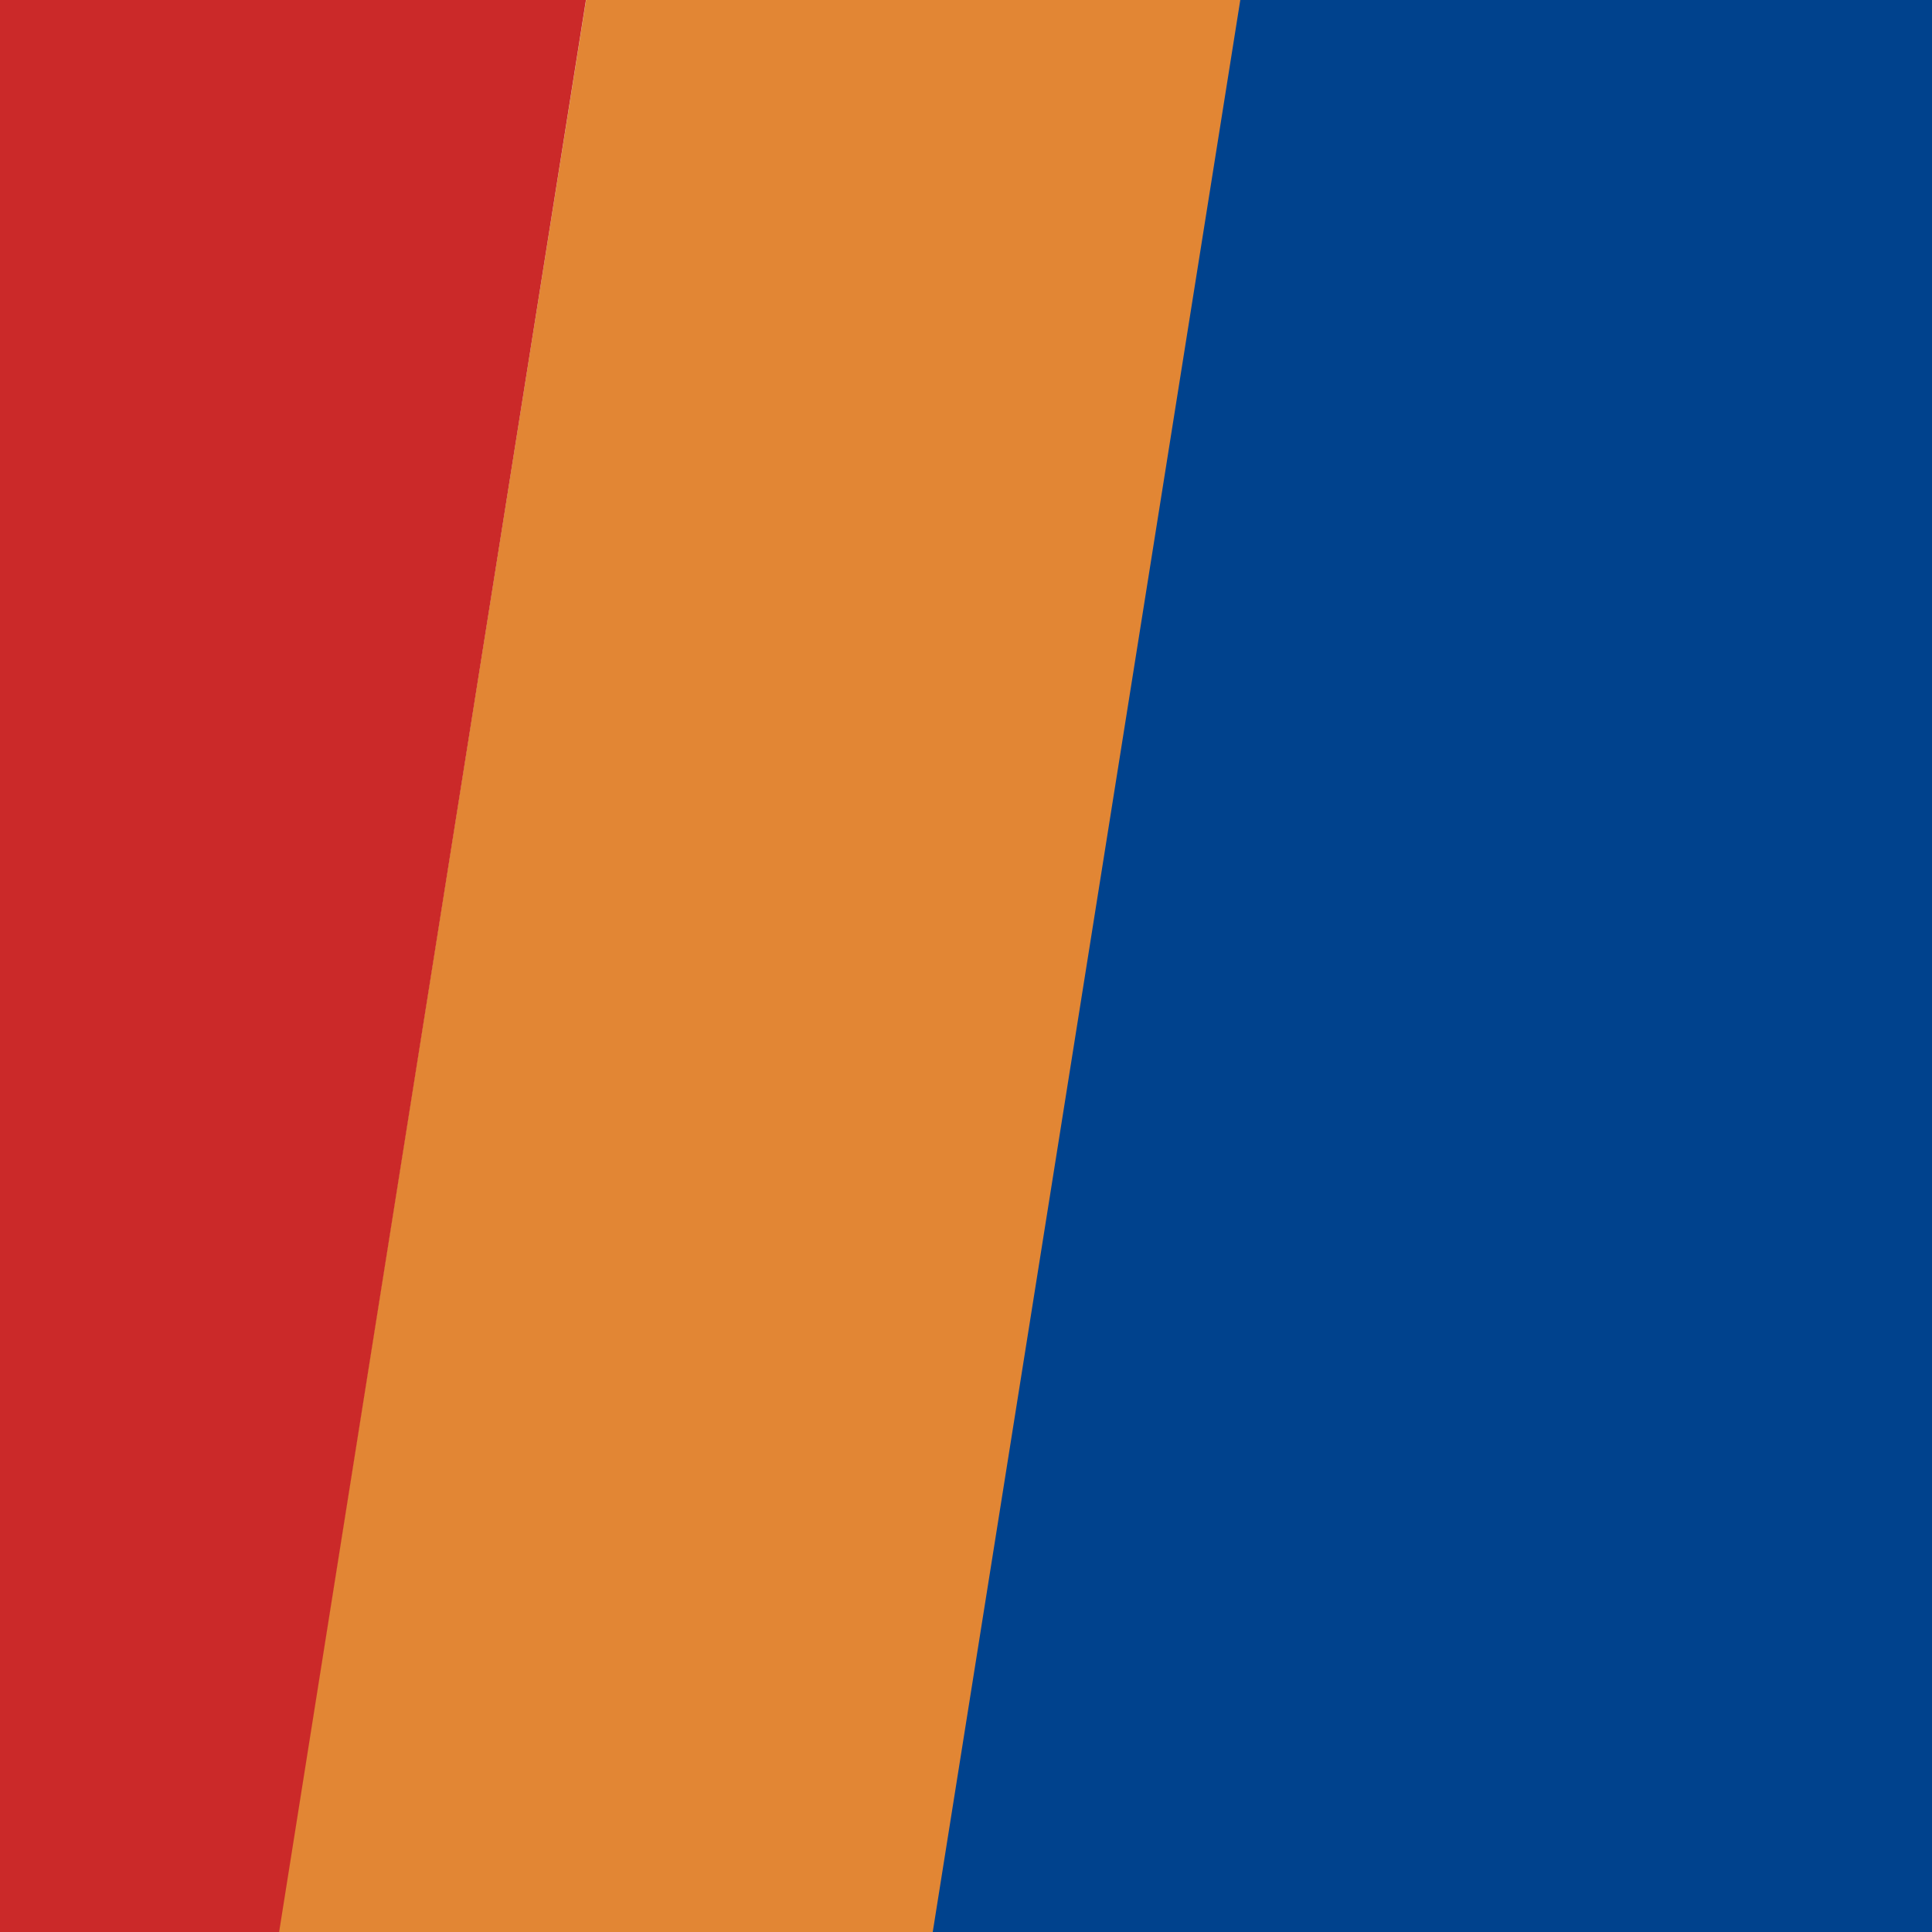 <svg width="80" height="80" viewBox="0 0 80 80" fill="none" xmlns="http://www.w3.org/2000/svg">
<path d="M51.24 0L38.511 80H80V0H51.24Z" fill="#00428D"/>
<path d="M11.533 80L24.267 0H51.358L38.623 80H11.533Z" fill="#E28634"/>
<path d="M24.263 0L11.558 80C6.221 80 -0 80 -0 80V0H24.263Z" fill="#CB2929"/>
</svg>
